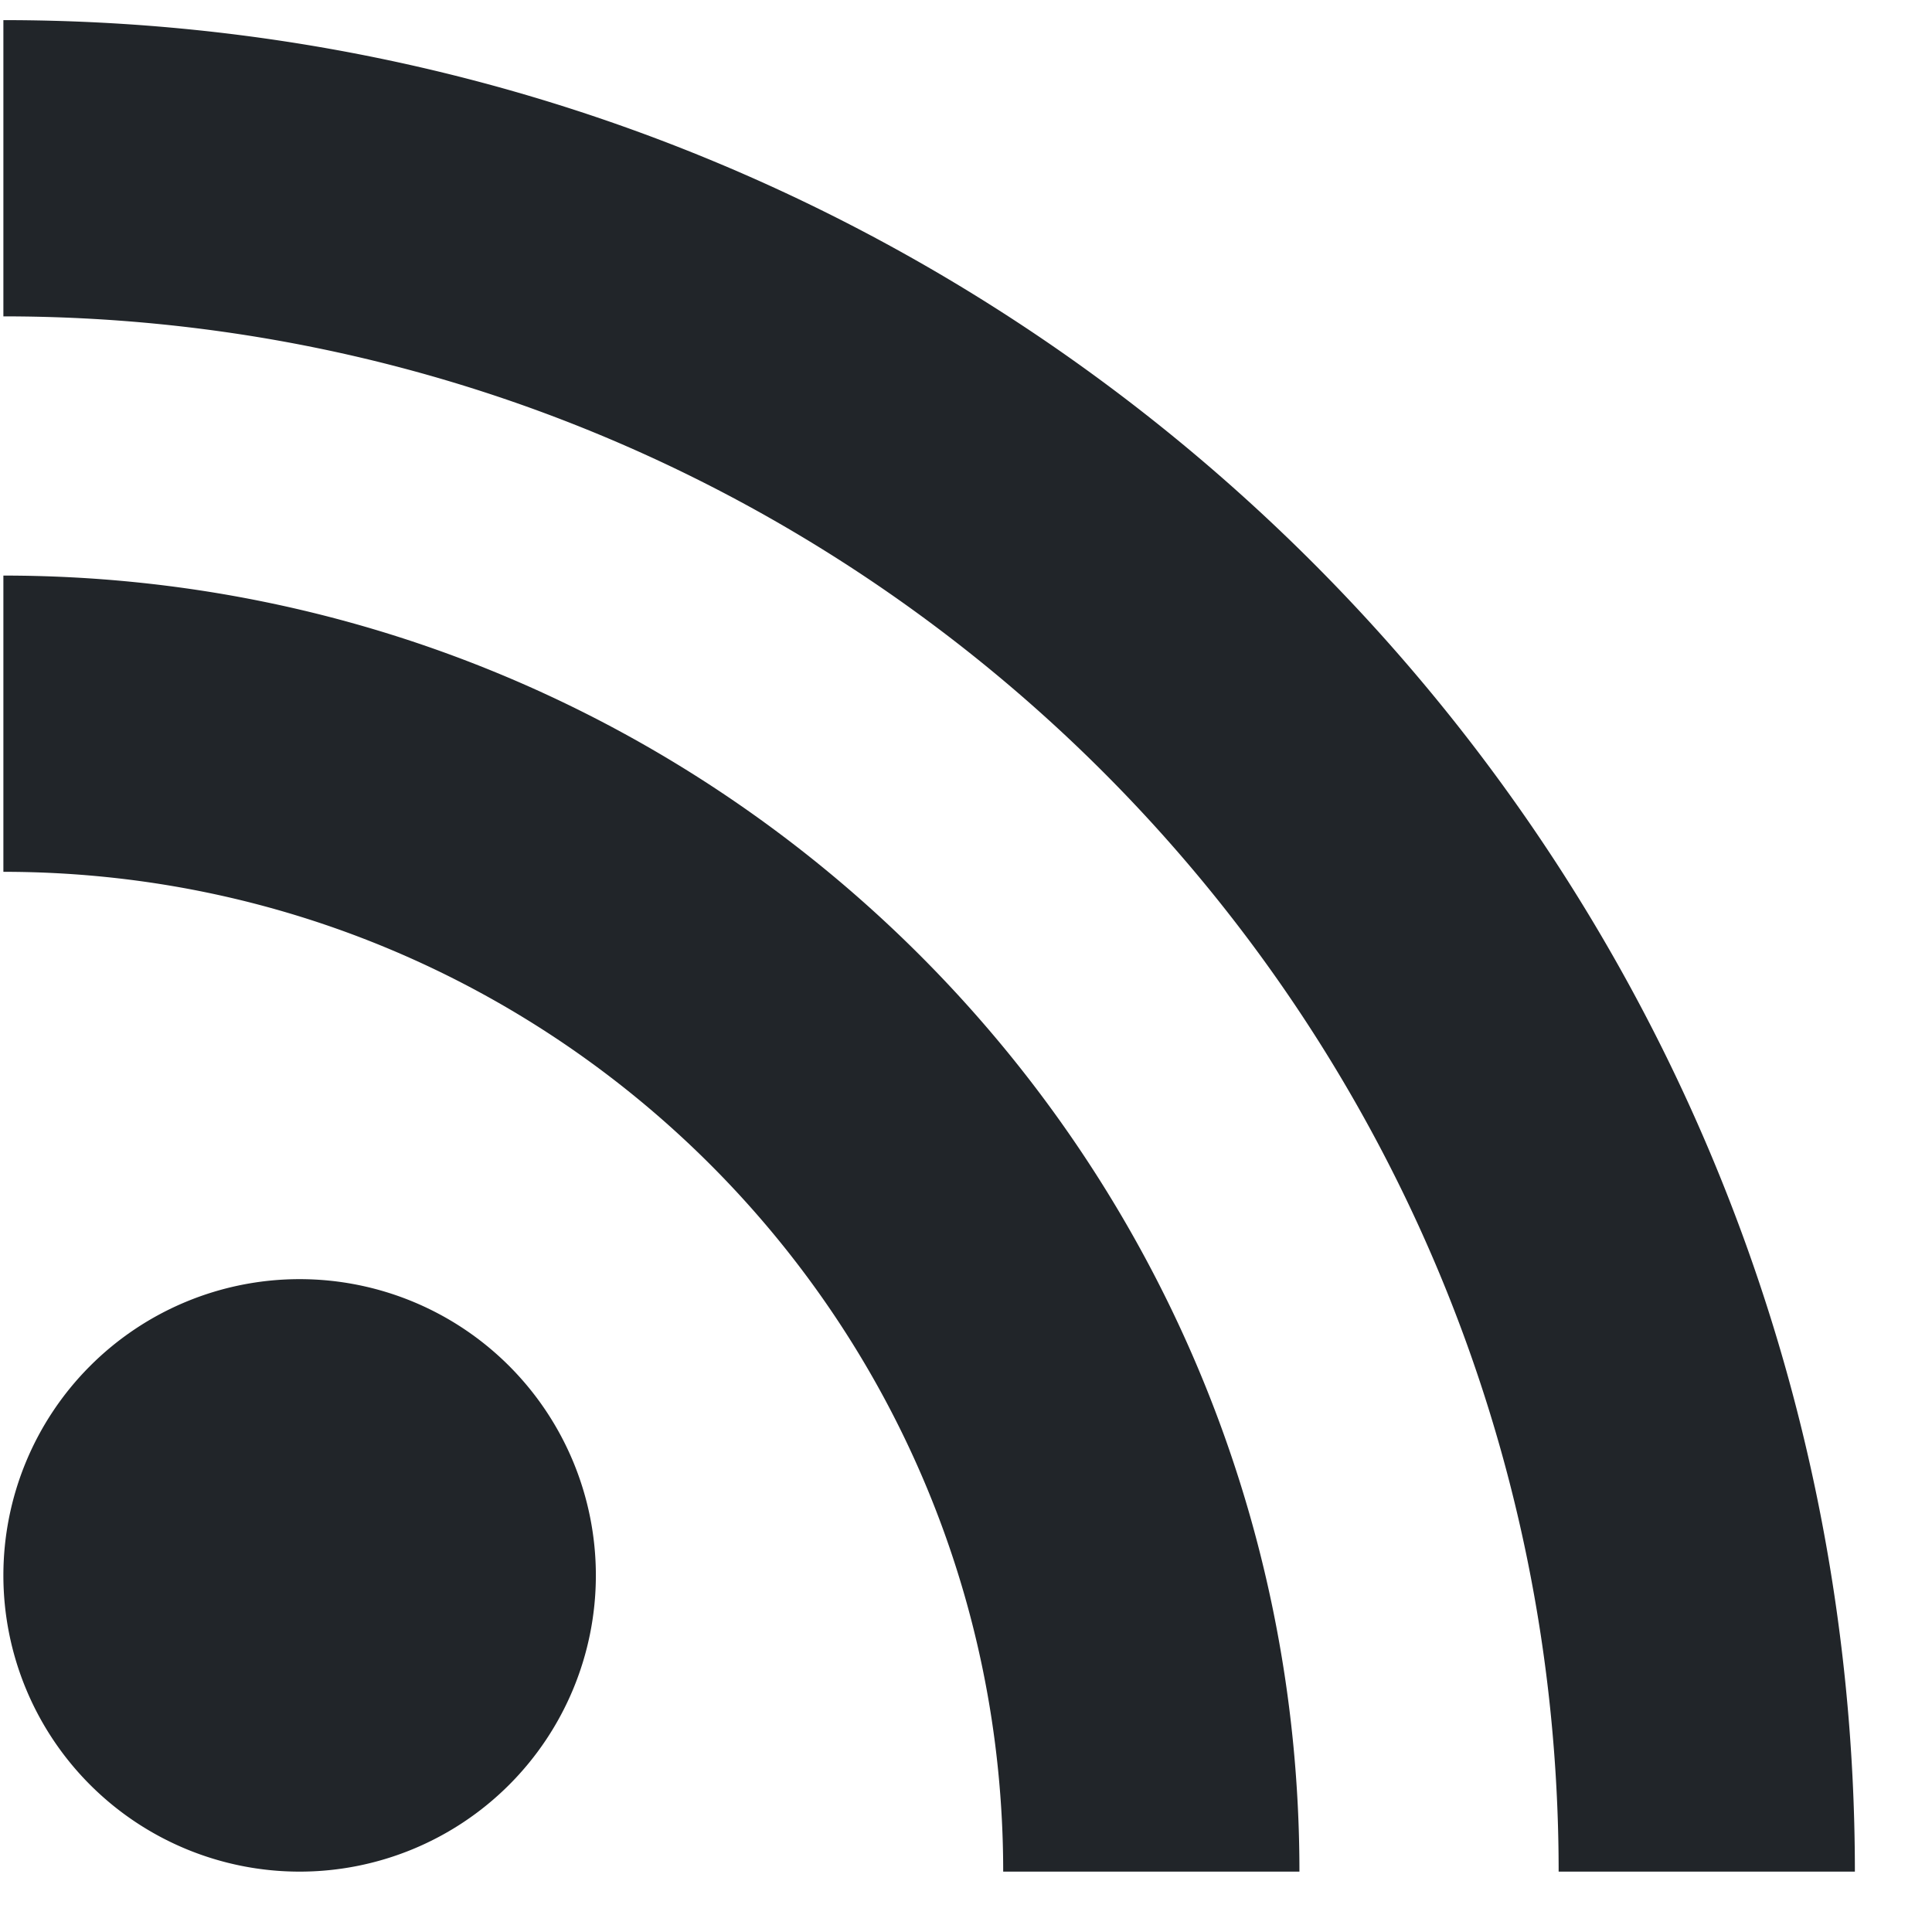 <svg width="24" height="24" viewBox="0 0 24 24" fill="none" xmlns="http://www.w3.org/2000/svg"><path fill-rule="evenodd" clip-rule="evenodd" d="M3.722 15.89a3.68 3.68 0 110 7.36 3.68 3.68 0 010-7.36zM.042.25c12.702 0 23 10.297 23 23h-3.68c0-10.67-8.65-19.32-19.32-19.32V.25zm0 6.9c8.892 0 16.1 7.208 16.1 16.1h-3.68c0-6.86-5.56-12.42-12.42-12.42V7.15z" fill="#212529"/></svg>